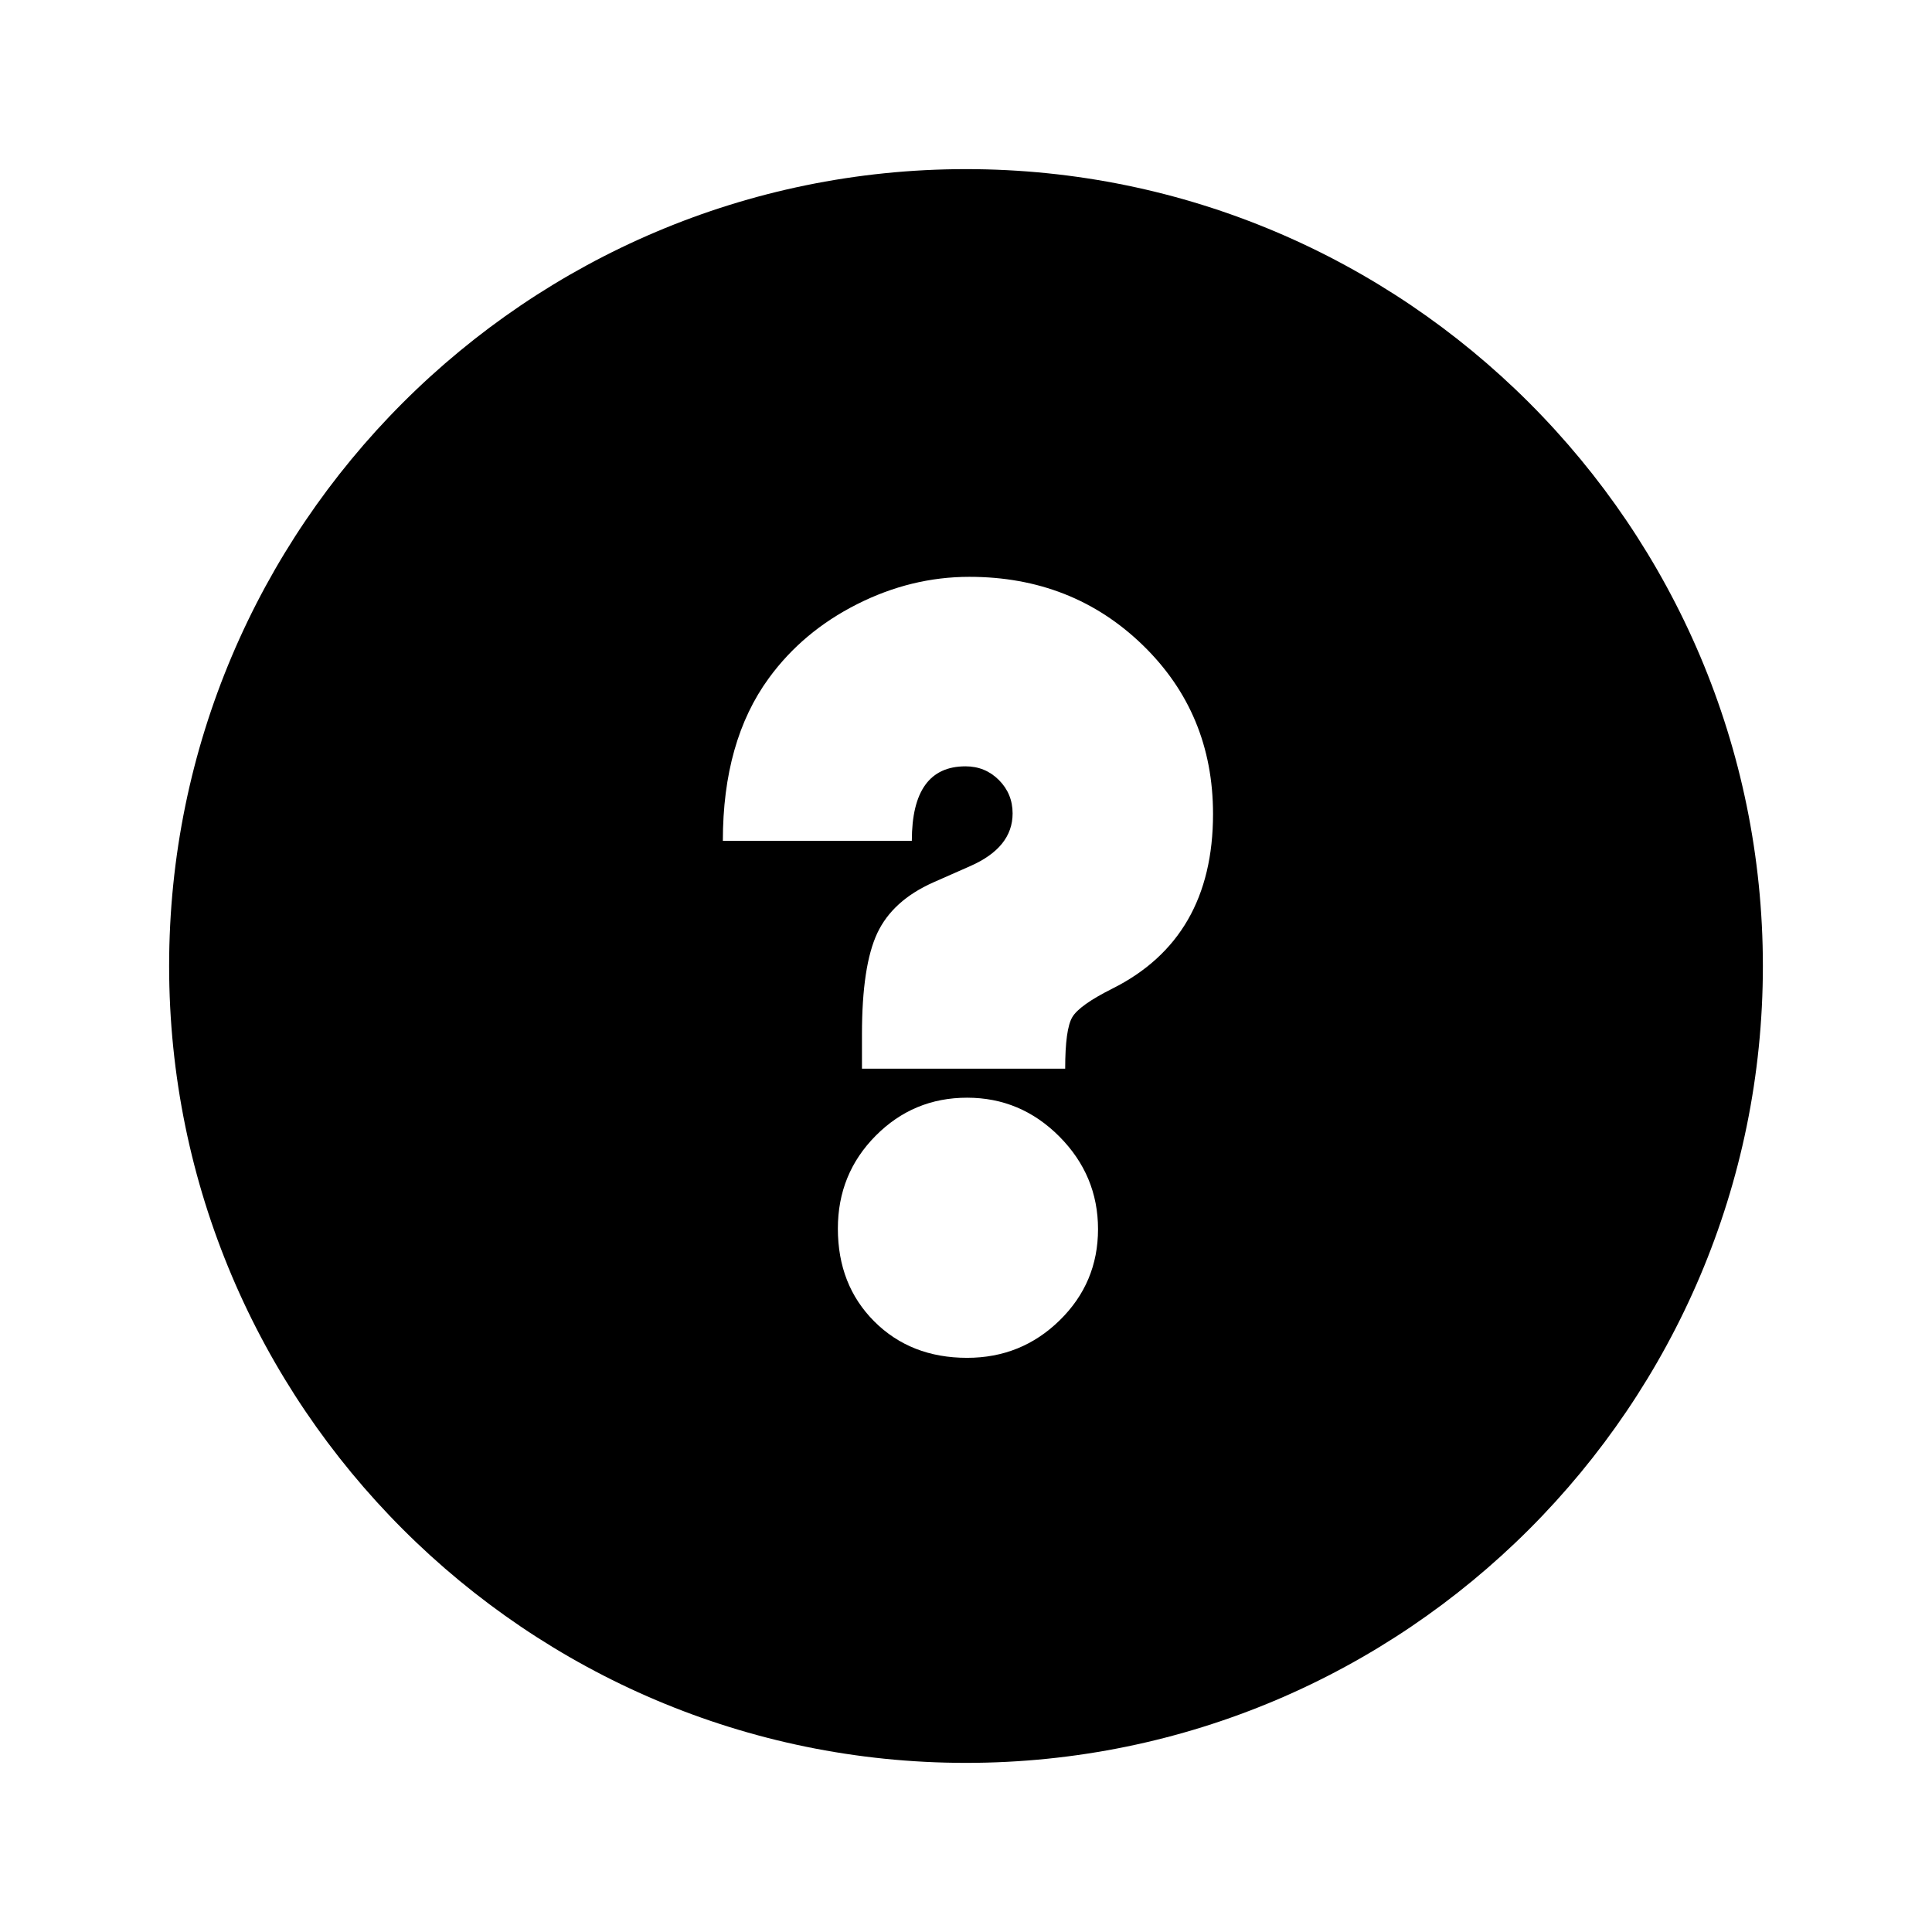 <?xml version="1.0" encoding="UTF-8"?>
<!-- Uploaded to: SVG Repo, www.svgrepo.com, Generator: SVG Repo Mixer Tools -->
<svg fill="#000000" width="800px" height="800px" version="1.1" viewBox="144 144 512 512" xmlns="http://www.w3.org/2000/svg">
 <path d="m400 188.82c-116.44 0-211.18 94.734-211.18 211.18 0 116.45 94.734 211.18 211.18 211.18 116.45 0 211.18-94.734 211.18-211.18 0-116.44-94.738-211.18-211.18-211.18zm-33.957 280.77c0-9.672 3.34-17.875 10.016-24.602 6.68-6.727 14.75-10.086 24.234-10.086 9.484 0 17.633 3.438 24.461 10.301 6.82 6.875 10.234 15.051 10.234 24.531 0 9.484-3.394 17.539-10.164 24.168-6.769 6.629-14.945 9.938-24.531 9.938-9.969 0-18.164-3.219-24.602-9.648-6.434-6.434-9.648-14.633-9.648-24.602zm62.121-56.023c-1.258 2.137-1.879 6.68-1.879 13.648l-53.855-0.004v-9.145c0-12.094 1.359-21.02 4.062-26.781 2.707-5.754 7.644-10.23 14.809-13.426l9.871-4.356c7.449-3.289 11.18-7.934 11.18-13.934 0-3.484-1.219-6.434-3.633-8.855-2.422-2.418-5.371-3.629-8.855-3.629-9.484 0-14.219 6.582-14.219 19.738h-50.082c0-17.609 4.062-31.977 12.191-43.105 5.996-8.223 13.789-14.754 23.371-19.594 9.578-4.836 19.496-7.258 29.75-7.258 18.195 0 33.504 6.023 45.941 18.07 12.43 12.051 18.648 26.973 18.648 44.777 0 21.965-8.906 37.398-26.707 46.297-5.805 2.91-9.336 5.426-10.594 7.555z"/>
</svg>
